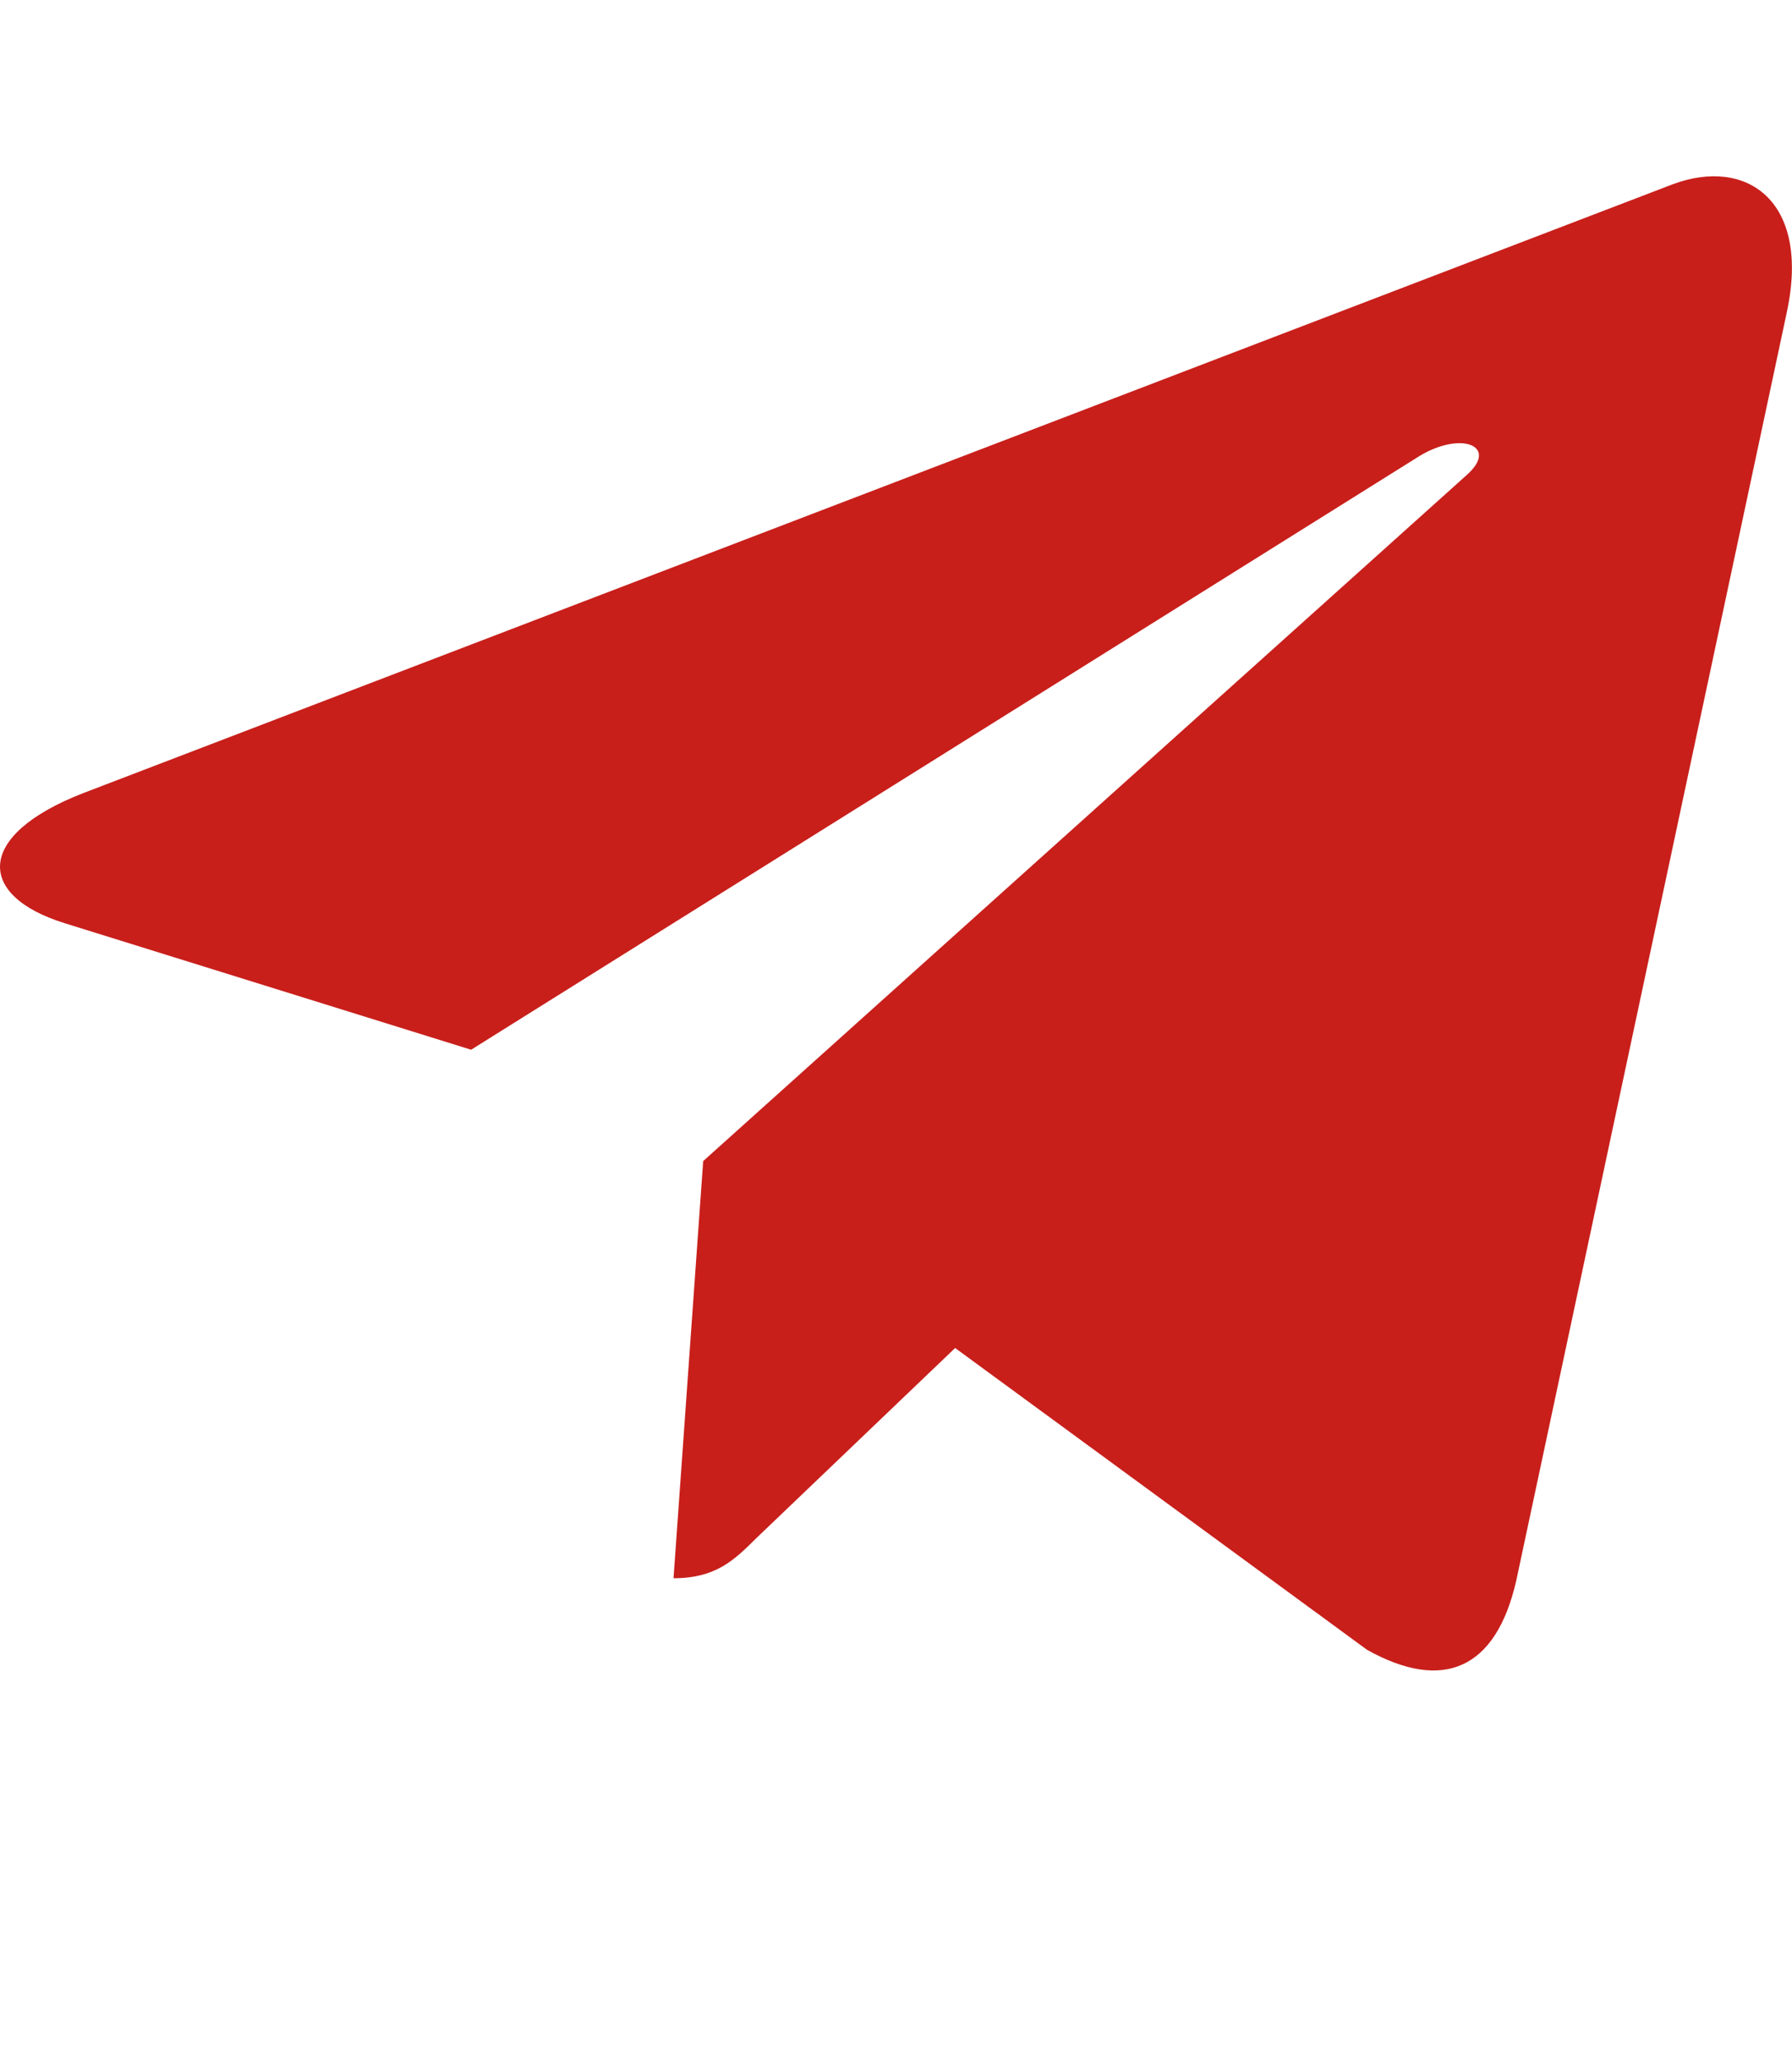 <?xml version="1.0" encoding="UTF-8"?> <svg xmlns="http://www.w3.org/2000/svg" width="20" height="23" viewBox="0 0 20 23" fill="none"><g clip-path="url(#clip0_1_1273)"><g clip-path="url(#clip1_1_1273)"><g clip-path="url(#clip2_1_1273)"><g clip-path="url(#clip3_1_1273)"><path d="M7.848 12.951L7.517 17.604C7.99 17.604 8.195 17.401 8.441 17.157L10.66 15.036L15.258 18.403C16.102 18.873 16.696 18.626 16.923 17.628L19.942 3.484L19.942 3.483C20.21 2.237 19.492 1.749 18.67 2.055L0.928 8.847C-0.282 9.317 -0.264 9.992 0.723 10.298L5.258 11.709L15.794 5.117C16.29 4.788 16.741 4.97 16.37 5.298L7.848 12.951Z" fill="#C81F1B"></path></g></g></g></g><defs><clipPath id="clip0_1_1273"><rect width="20" height="22.5" fill="white" transform="translate(0 0.3)"></rect></clipPath><clipPath id="clip1_1_1273"><rect width="20" height="20" fill="white" transform="translate(0 0.3)"></rect></clipPath><clipPath id="clip2_1_1273"><rect width="20" height="20" fill="white" transform="translate(0 0.3)"></rect></clipPath><clipPath id="clip3_1_1273"><rect width="20" height="20" fill="white" transform="translate(0 0.3)"></rect></clipPath></defs></svg> 